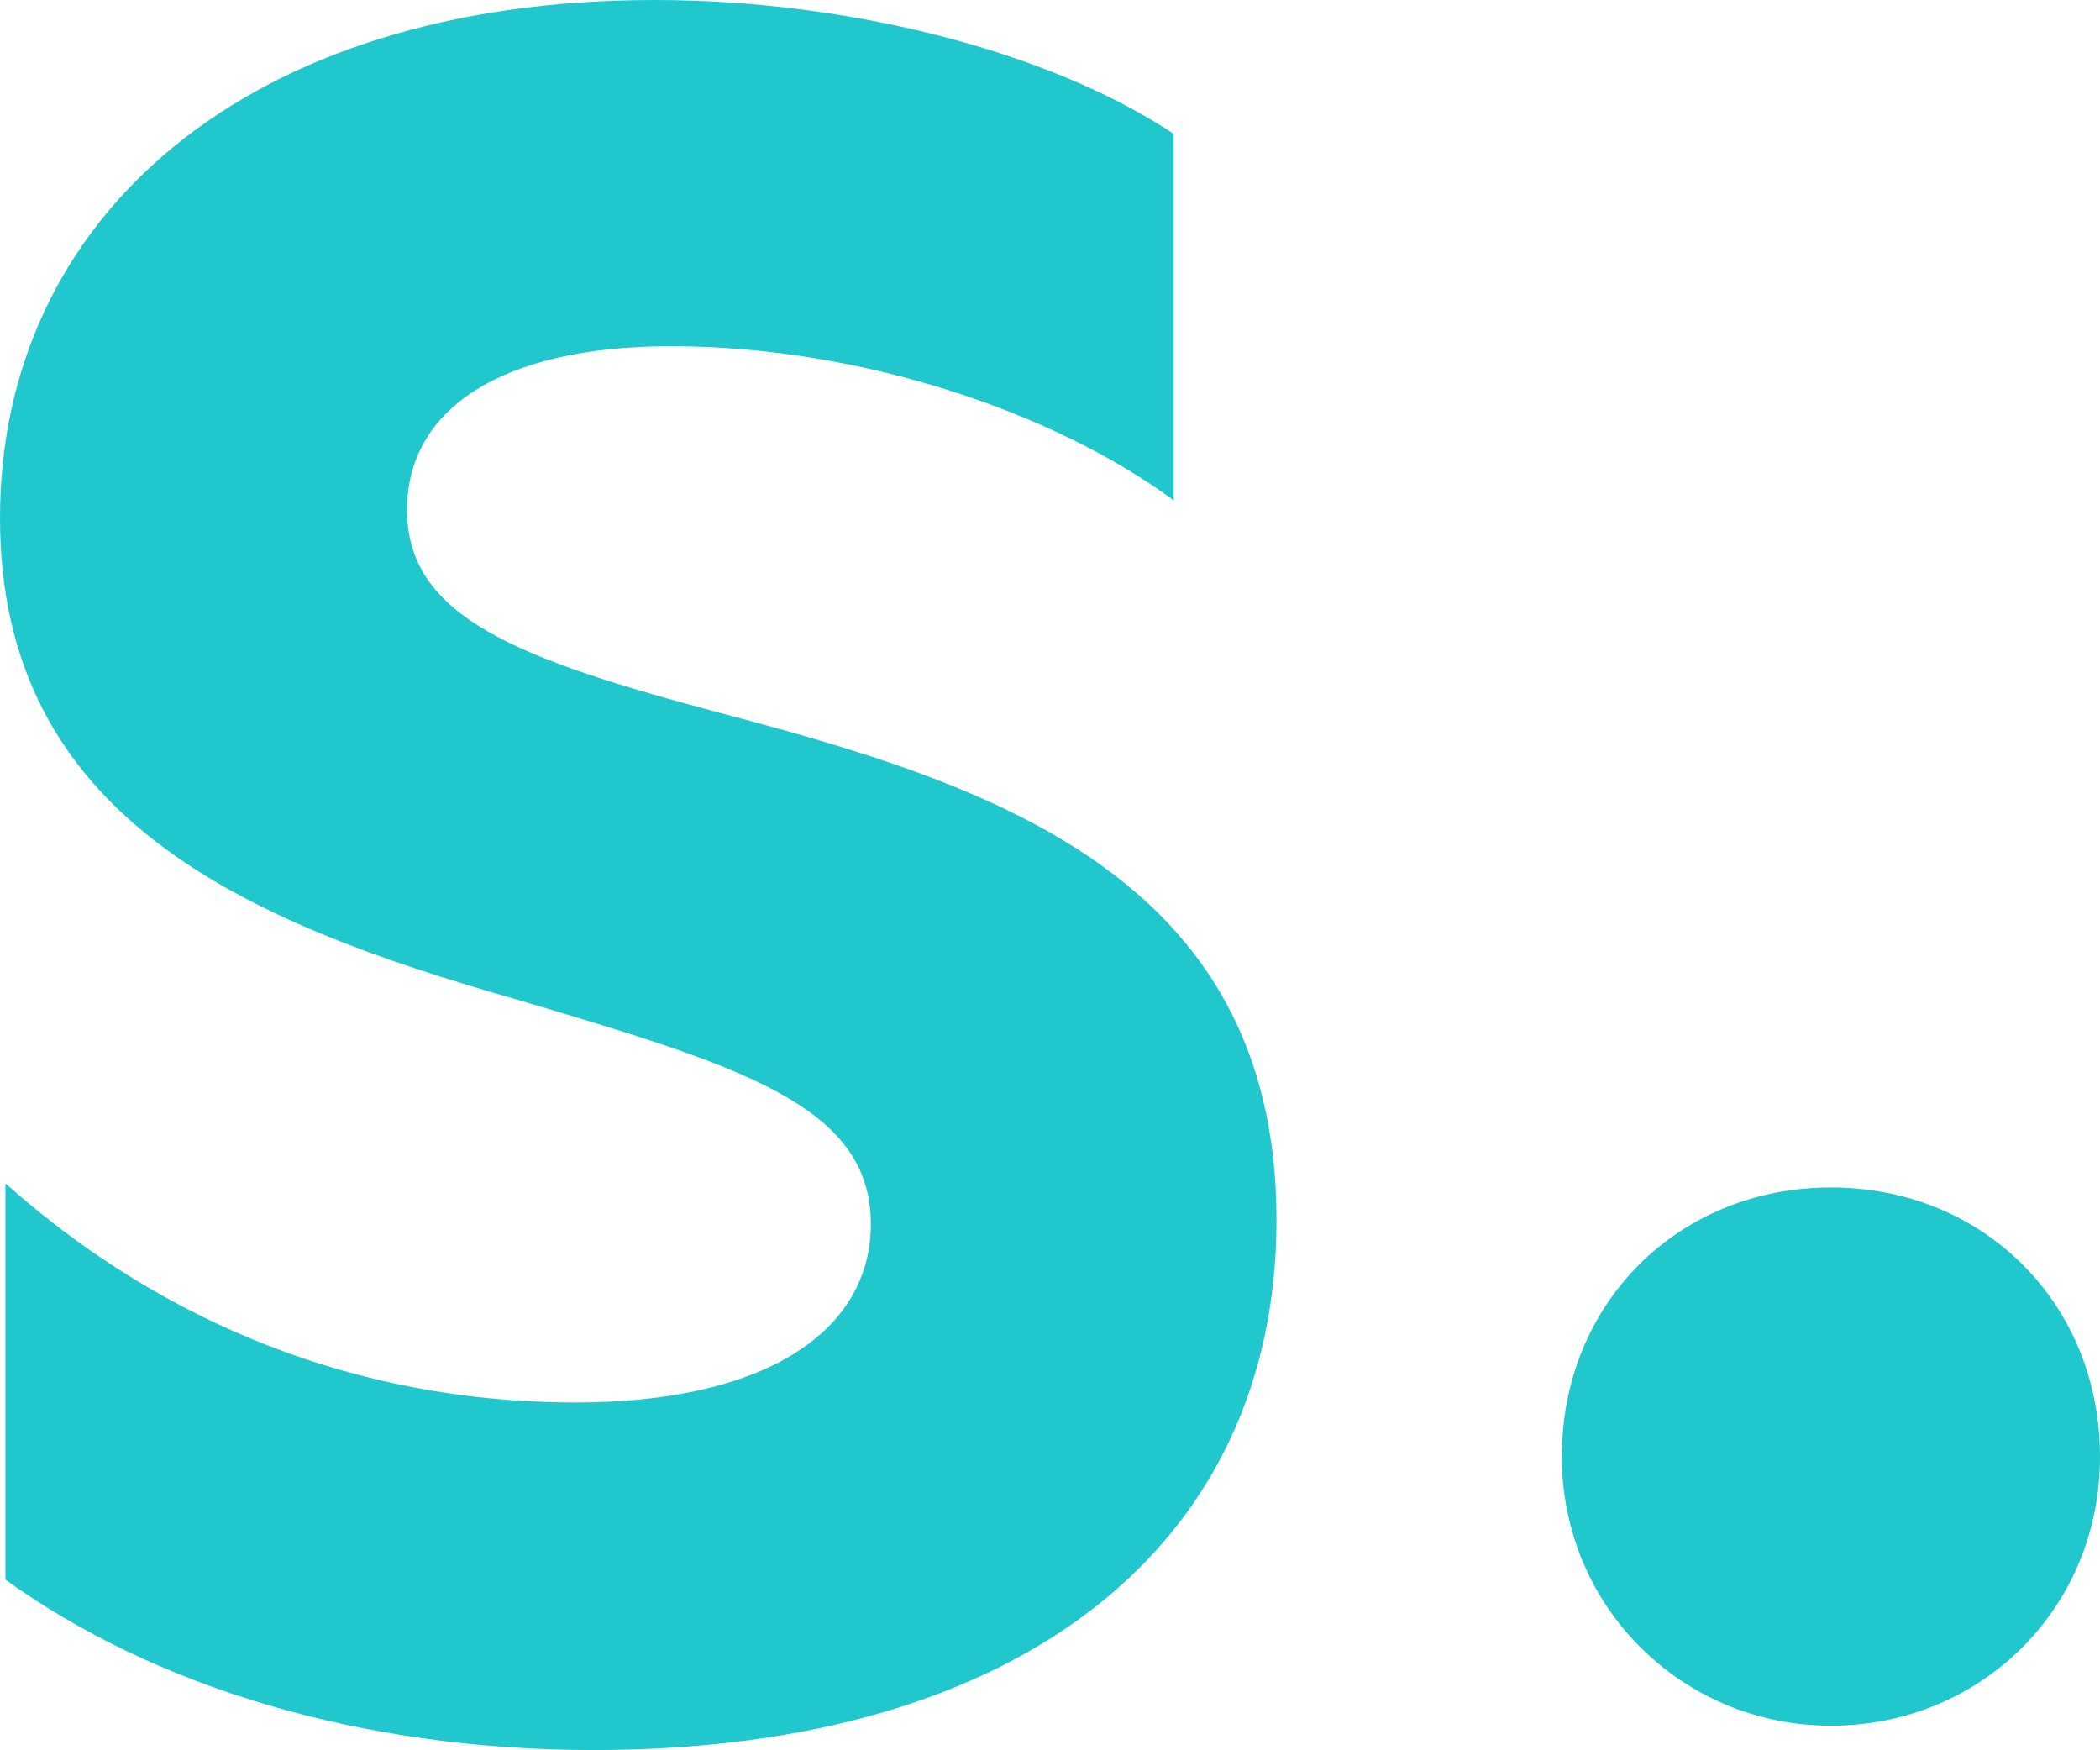 <?xml version="1.0" encoding="utf-8"?>
<!-- Generator: $$$/GeneralStr/196=Adobe Illustrator 27.6.0, SVG Export Plug-In . SVG Version: 6.00 Build 0)  -->
<svg version="1.1" id="Layer_1" xmlns="http://www.w3.org/2000/svg" xmlns:xlink="http://www.w3.org/1999/xlink" x="0px" y="0px"
	 viewBox="0 0 155.3 129.4" style="enable-background:new 0 0 155.3 129.4;" xml:space="preserve">
<style type="text/css">
	.st0{fill:#20C7CC;}
</style>
<path class="st0" d="M86.8,9.9V37C78,30.5,63.7,25.6,49.6,25.6c-12.6,0-19.5,4.7-19.5,12.1c0,7.9,8.1,11,23.1,15
	c19.7,5.2,41.2,11.9,41.2,37.5c0,23.8-18.6,39.2-50.5,39.2c-17.3,0-32.5-4.7-43.5-12.6V87.5c10.1,9,24.2,16.2,42.2,16.2
	c13.9,0,21.8-5.2,21.8-13.2c0-8.8-9.7-11.7-26.2-16.6C18.2,68.2,0,60.5,0,38.3S18.2,0,48.4,0C62.8,0,77.6,3.8,86.8,9.9L86.8,9.9z"/>
<path class="st0" d="M115.5,107.7c0-11.3,8.6-19.9,19.9-19.9s19.9,8.6,19.9,19.9s-8.9,19.9-19.9,19.9S115.5,118.8,115.5,107.7z"/>
</svg>
